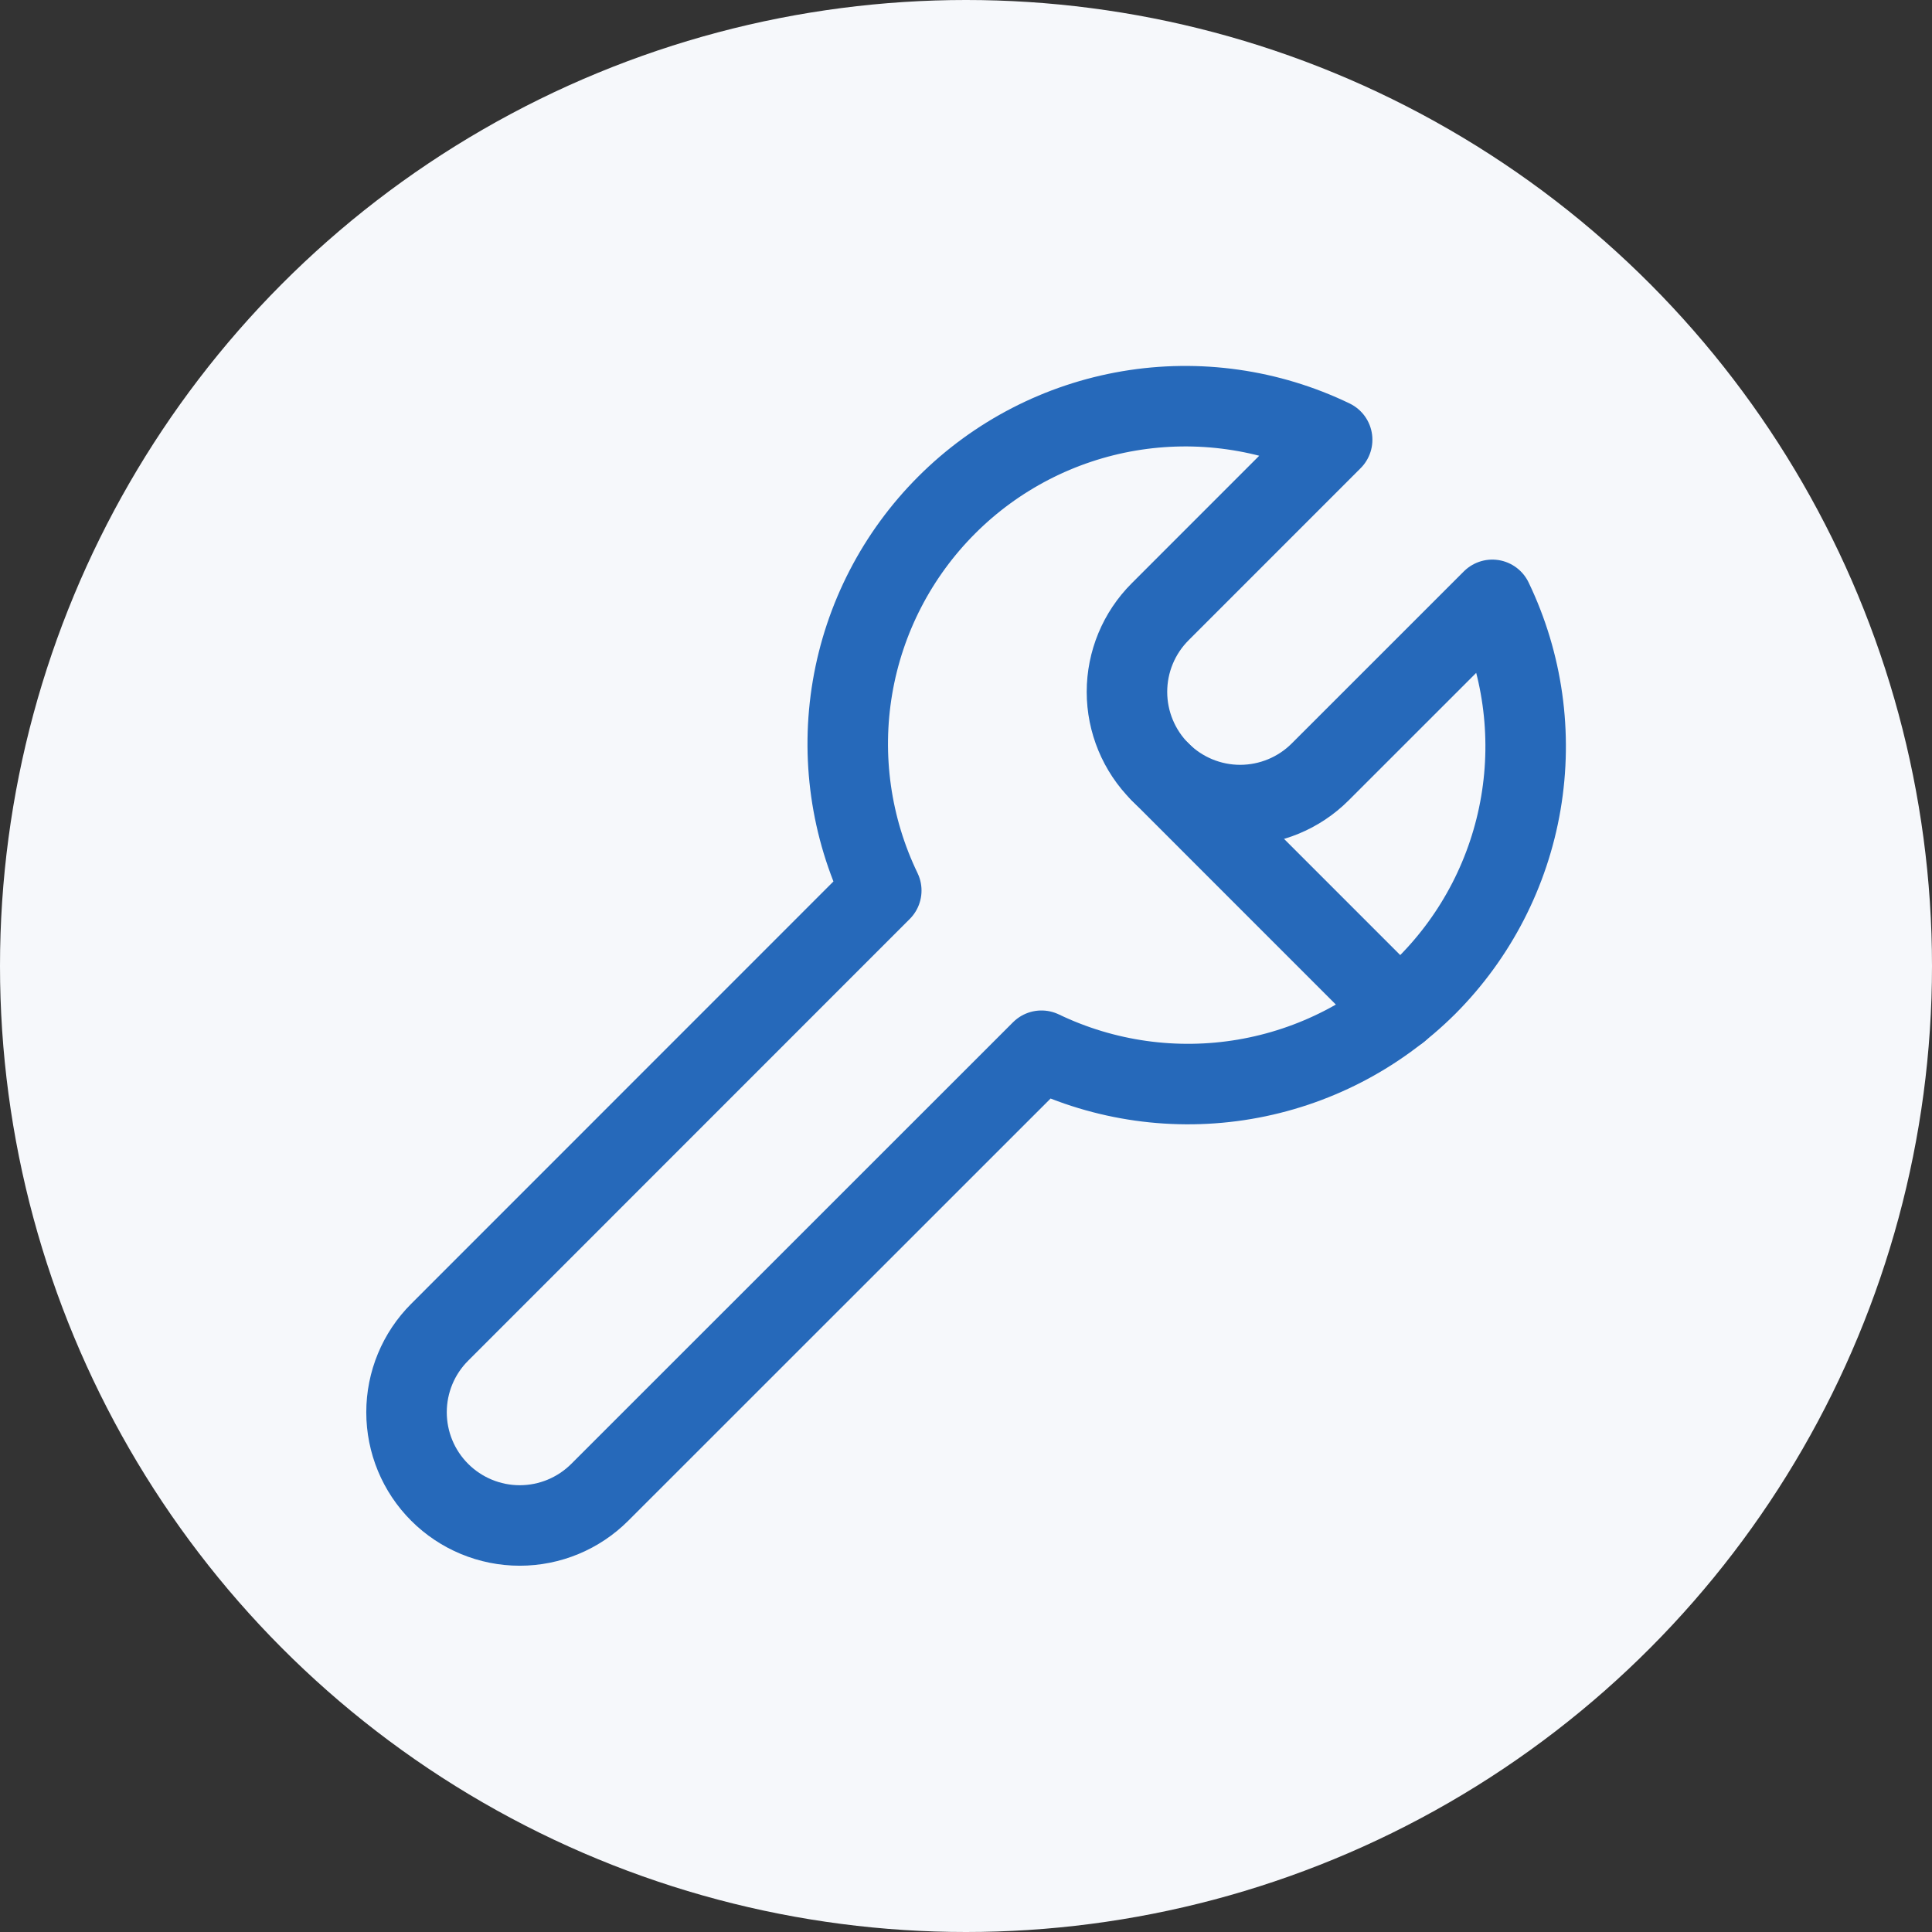 <svg width="48" height="48" viewBox="0 0 48 48" fill="none" xmlns="http://www.w3.org/2000/svg">
<rect x="0" y="0" width="48" height="48" fill="#333333" stroke="none"/>
<circle cx="24" cy="24" r="24" fill="#F6F8FB"/>
<path d="M35.451 24.481C36.679 23.249 37.495 21.666 37.786 19.95C38.077 18.235 37.829 16.471 37.076 14.903L32.801 19.177C32.274 19.705 31.558 20.001 30.812 20.002C30.066 20.002 29.351 19.705 28.823 19.178C28.296 18.651 27.999 17.935 27.999 17.189C27.999 16.443 28.295 15.728 28.823 15.2L33.097 10.925C31.53 10.169 29.766 9.919 28.05 10.209C26.334 10.5 24.75 11.317 23.52 12.548C22.289 13.779 21.471 15.361 21.18 17.078C20.889 18.794 21.139 20.558 21.895 22.125L10.924 33.099C10.396 33.626 10.1 34.341 10.1 35.087C10.1 35.833 10.396 36.549 10.924 37.076C11.451 37.603 12.167 37.9 12.913 37.9C13.659 37.9 14.374 37.603 14.901 37.076L25.875 26.105C27.443 26.858 29.206 27.106 30.921 26.815C32.636 26.524 34.218 25.709 35.451 24.481Z" stroke="#2669BA" stroke-width="2" stroke-linecap="round" stroke-linejoin="round"/>
<path d="M28.823 19.177L34.752 25.107" stroke="#2669BA" stroke-width="2" stroke-linecap="round" stroke-linejoin="round"/>
</svg>
